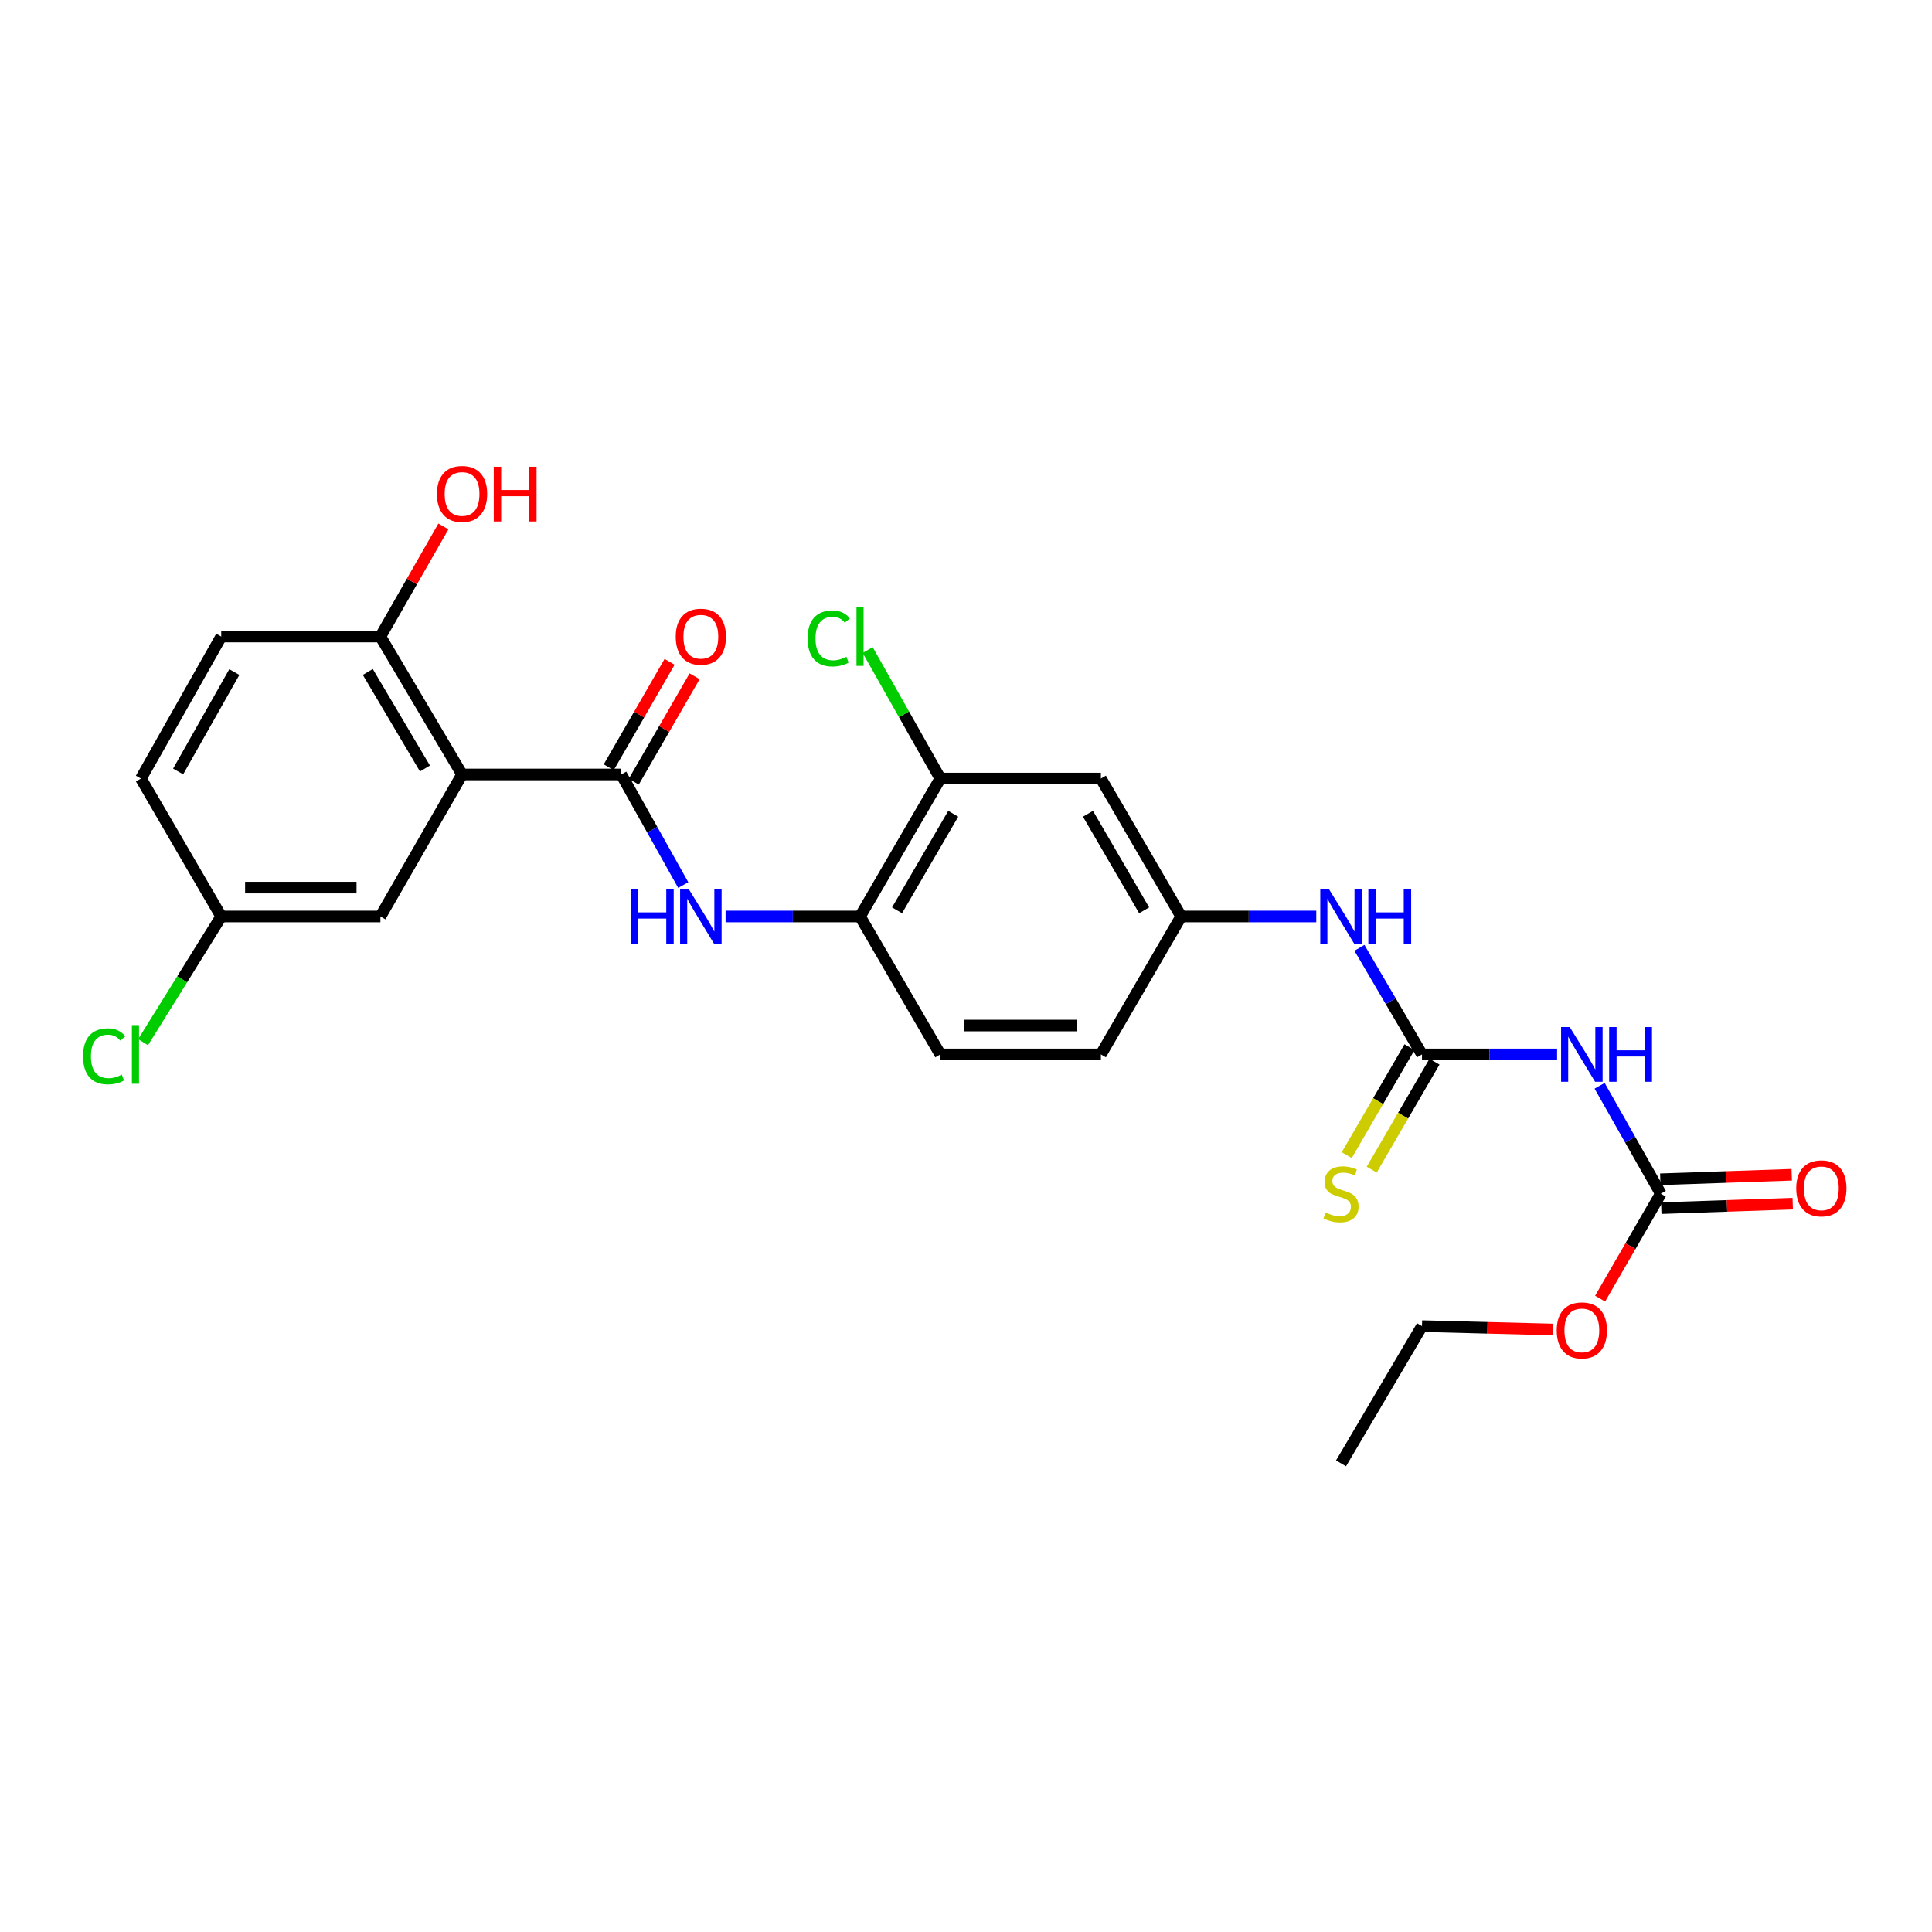 <?xml version='1.0' encoding='iso-8859-1'?>
<svg version='1.1' baseProfile='full'
              xmlns='http://www.w3.org/2000/svg'
                      xmlns:rdkit='http://www.rdkit.org/xml'
                      xmlns:xlink='http://www.w3.org/1999/xlink'
                  xml:space='preserve'
width='1000px' height='1000px' viewBox='0 0 1000 1000'>
<!-- END OF HEADER -->
<rect style='opacity:1.0;fill:#FFFFFF;stroke:none' width='1000' height='1000' x='0' y='0'> </rect>
<path class='bond-0' d='M 239.166,400.864 L 321.56,400.864' style='fill:none;fill-rule:evenodd;stroke:#000000;stroke-width:6px;stroke-linecap:butt;stroke-linejoin:miter;stroke-opacity:1' />
<path class='bond-9' d='M 239.166,400.864 L 196.901,329.476' style='fill:none;fill-rule:evenodd;stroke:#000000;stroke-width:6px;stroke-linecap:butt;stroke-linejoin:miter;stroke-opacity:1' />
<path class='bond-9' d='M 219.96,397.773 L 190.375,347.802' style='fill:none;fill-rule:evenodd;stroke:#000000;stroke-width:6px;stroke-linecap:butt;stroke-linejoin:miter;stroke-opacity:1' />
<path class='bond-11' d='M 239.166,400.864 L 196.901,474.37' style='fill:none;fill-rule:evenodd;stroke:#000000;stroke-width:6px;stroke-linecap:butt;stroke-linejoin:miter;stroke-opacity:1' />
<path class='bond-3' d='M 321.56,400.864 L 337.602,429.484' style='fill:none;fill-rule:evenodd;stroke:#000000;stroke-width:6px;stroke-linecap:butt;stroke-linejoin:miter;stroke-opacity:1' />
<path class='bond-3' d='M 337.602,429.484 L 353.644,458.103' style='fill:none;fill-rule:evenodd;stroke:#0000FF;stroke-width:6px;stroke-linecap:butt;stroke-linejoin:miter;stroke-opacity:1' />
<path class='bond-13' d='M 328.035,404.601 L 343.782,377.317' style='fill:none;fill-rule:evenodd;stroke:#000000;stroke-width:6px;stroke-linecap:butt;stroke-linejoin:miter;stroke-opacity:1' />
<path class='bond-13' d='M 343.782,377.317 L 359.529,350.034' style='fill:none;fill-rule:evenodd;stroke:#FF0000;stroke-width:6px;stroke-linecap:butt;stroke-linejoin:miter;stroke-opacity:1' />
<path class='bond-13' d='M 315.085,397.127 L 330.832,369.843' style='fill:none;fill-rule:evenodd;stroke:#000000;stroke-width:6px;stroke-linecap:butt;stroke-linejoin:miter;stroke-opacity:1' />
<path class='bond-13' d='M 330.832,369.843 L 346.578,342.56' style='fill:none;fill-rule:evenodd;stroke:#FF0000;stroke-width:6px;stroke-linecap:butt;stroke-linejoin:miter;stroke-opacity:1' />
<path class='bond-1' d='M 736.024,545.766 L 719.833,518.183' style='fill:none;fill-rule:evenodd;stroke:#000000;stroke-width:6px;stroke-linecap:butt;stroke-linejoin:miter;stroke-opacity:1' />
<path class='bond-1' d='M 719.833,518.183 L 703.643,490.6' style='fill:none;fill-rule:evenodd;stroke:#0000FF;stroke-width:6px;stroke-linecap:butt;stroke-linejoin:miter;stroke-opacity:1' />
<path class='bond-2' d='M 736.024,545.766 L 770.987,545.766' style='fill:none;fill-rule:evenodd;stroke:#000000;stroke-width:6px;stroke-linecap:butt;stroke-linejoin:miter;stroke-opacity:1' />
<path class='bond-2' d='M 770.987,545.766 L 805.95,545.766' style='fill:none;fill-rule:evenodd;stroke:#0000FF;stroke-width:6px;stroke-linecap:butt;stroke-linejoin:miter;stroke-opacity:1' />
<path class='bond-10' d='M 729.56,542.009 L 713.316,569.954' style='fill:none;fill-rule:evenodd;stroke:#000000;stroke-width:6px;stroke-linecap:butt;stroke-linejoin:miter;stroke-opacity:1' />
<path class='bond-10' d='M 713.316,569.954 L 697.073,597.898' style='fill:none;fill-rule:evenodd;stroke:#CCCC00;stroke-width:6px;stroke-linecap:butt;stroke-linejoin:miter;stroke-opacity:1' />
<path class='bond-10' d='M 742.487,549.523 L 726.243,577.468' style='fill:none;fill-rule:evenodd;stroke:#000000;stroke-width:6px;stroke-linecap:butt;stroke-linejoin:miter;stroke-opacity:1' />
<path class='bond-10' d='M 726.243,577.468 L 709.999,605.413' style='fill:none;fill-rule:evenodd;stroke:#CCCC00;stroke-width:6px;stroke-linecap:butt;stroke-linejoin:miter;stroke-opacity:1' />
<path class='bond-4' d='M 827.958,561.998 L 843.789,589.929' style='fill:none;fill-rule:evenodd;stroke:#0000FF;stroke-width:6px;stroke-linecap:butt;stroke-linejoin:miter;stroke-opacity:1' />
<path class='bond-4' d='M 843.789,589.929 L 859.619,617.86' style='fill:none;fill-rule:evenodd;stroke:#000000;stroke-width:6px;stroke-linecap:butt;stroke-linejoin:miter;stroke-opacity:1' />
<path class='bond-5' d='M 375.561,474.37 L 410.359,474.37' style='fill:none;fill-rule:evenodd;stroke:#0000FF;stroke-width:6px;stroke-linecap:butt;stroke-linejoin:miter;stroke-opacity:1' />
<path class='bond-5' d='M 410.359,474.37 L 445.156,474.37' style='fill:none;fill-rule:evenodd;stroke:#000000;stroke-width:6px;stroke-linecap:butt;stroke-linejoin:miter;stroke-opacity:1' />
<path class='bond-14' d='M 859.875,625.332 L 893.89,624.166' style='fill:none;fill-rule:evenodd;stroke:#000000;stroke-width:6px;stroke-linecap:butt;stroke-linejoin:miter;stroke-opacity:1' />
<path class='bond-14' d='M 893.89,624.166 L 927.905,623' style='fill:none;fill-rule:evenodd;stroke:#FF0000;stroke-width:6px;stroke-linecap:butt;stroke-linejoin:miter;stroke-opacity:1' />
<path class='bond-14' d='M 859.363,610.389 L 893.378,609.222' style='fill:none;fill-rule:evenodd;stroke:#000000;stroke-width:6px;stroke-linecap:butt;stroke-linejoin:miter;stroke-opacity:1' />
<path class='bond-14' d='M 893.378,609.222 L 927.393,608.056' style='fill:none;fill-rule:evenodd;stroke:#FF0000;stroke-width:6px;stroke-linecap:butt;stroke-linejoin:miter;stroke-opacity:1' />
<path class='bond-19' d='M 859.619,617.86 L 843.919,645.017' style='fill:none;fill-rule:evenodd;stroke:#000000;stroke-width:6px;stroke-linecap:butt;stroke-linejoin:miter;stroke-opacity:1' />
<path class='bond-19' d='M 843.919,645.017 L 828.218,672.173' style='fill:none;fill-rule:evenodd;stroke:#FF0000;stroke-width:6px;stroke-linecap:butt;stroke-linejoin:miter;stroke-opacity:1' />
<path class='bond-6' d='M 445.156,474.37 L 486.706,402.982' style='fill:none;fill-rule:evenodd;stroke:#000000;stroke-width:6px;stroke-linecap:butt;stroke-linejoin:miter;stroke-opacity:1' />
<path class='bond-6' d='M 464.311,471.183 L 493.396,421.212' style='fill:none;fill-rule:evenodd;stroke:#000000;stroke-width:6px;stroke-linecap:butt;stroke-linejoin:miter;stroke-opacity:1' />
<path class='bond-15' d='M 445.156,474.37 L 486.706,545.766' style='fill:none;fill-rule:evenodd;stroke:#000000;stroke-width:6px;stroke-linecap:butt;stroke-linejoin:miter;stroke-opacity:1' />
<path class='bond-8' d='M 486.706,402.982 L 569.823,402.982' style='fill:none;fill-rule:evenodd;stroke:#000000;stroke-width:6px;stroke-linecap:butt;stroke-linejoin:miter;stroke-opacity:1' />
<path class='bond-18' d='M 486.706,402.982 L 467.906,369.724' style='fill:none;fill-rule:evenodd;stroke:#000000;stroke-width:6px;stroke-linecap:butt;stroke-linejoin:miter;stroke-opacity:1' />
<path class='bond-18' d='M 467.906,369.724 L 449.107,336.466' style='fill:none;fill-rule:evenodd;stroke:#00CC00;stroke-width:6px;stroke-linecap:butt;stroke-linejoin:miter;stroke-opacity:1' />
<path class='bond-7' d='M 681.308,474.37 L 646.336,474.37' style='fill:none;fill-rule:evenodd;stroke:#0000FF;stroke-width:6px;stroke-linecap:butt;stroke-linejoin:miter;stroke-opacity:1' />
<path class='bond-7' d='M 646.336,474.37 L 611.365,474.37' style='fill:none;fill-rule:evenodd;stroke:#000000;stroke-width:6px;stroke-linecap:butt;stroke-linejoin:miter;stroke-opacity:1' />
<path class='bond-27' d='M 569.823,402.982 L 611.365,474.37' style='fill:none;fill-rule:evenodd;stroke:#000000;stroke-width:6px;stroke-linecap:butt;stroke-linejoin:miter;stroke-opacity:1' />
<path class='bond-27' d='M 563.131,421.211 L 592.21,471.182' style='fill:none;fill-rule:evenodd;stroke:#000000;stroke-width:6px;stroke-linecap:butt;stroke-linejoin:miter;stroke-opacity:1' />
<path class='bond-16' d='M 196.901,329.476 L 114.507,329.476' style='fill:none;fill-rule:evenodd;stroke:#000000;stroke-width:6px;stroke-linecap:butt;stroke-linejoin:miter;stroke-opacity:1' />
<path class='bond-22' d='M 196.901,329.476 L 213.204,300.976' style='fill:none;fill-rule:evenodd;stroke:#000000;stroke-width:6px;stroke-linecap:butt;stroke-linejoin:miter;stroke-opacity:1' />
<path class='bond-22' d='M 213.204,300.976 L 229.506,272.476' style='fill:none;fill-rule:evenodd;stroke:#FF0000;stroke-width:6px;stroke-linecap:butt;stroke-linejoin:miter;stroke-opacity:1' />
<path class='bond-17' d='M 196.901,474.37 L 114.507,474.37' style='fill:none;fill-rule:evenodd;stroke:#000000;stroke-width:6px;stroke-linecap:butt;stroke-linejoin:miter;stroke-opacity:1' />
<path class='bond-17' d='M 184.542,459.418 L 126.866,459.418' style='fill:none;fill-rule:evenodd;stroke:#000000;stroke-width:6px;stroke-linecap:butt;stroke-linejoin:miter;stroke-opacity:1' />
<path class='bond-12' d='M 611.365,474.37 L 569.823,545.766' style='fill:none;fill-rule:evenodd;stroke:#000000;stroke-width:6px;stroke-linecap:butt;stroke-linejoin:miter;stroke-opacity:1' />
<path class='bond-20' d='M 486.706,545.766 L 569.823,545.766' style='fill:none;fill-rule:evenodd;stroke:#000000;stroke-width:6px;stroke-linecap:butt;stroke-linejoin:miter;stroke-opacity:1' />
<path class='bond-20' d='M 499.173,530.814 L 557.355,530.814' style='fill:none;fill-rule:evenodd;stroke:#000000;stroke-width:6px;stroke-linecap:butt;stroke-linejoin:miter;stroke-opacity:1' />
<path class='bond-26' d='M 114.507,329.476 L 72.948,402.982' style='fill:none;fill-rule:evenodd;stroke:#000000;stroke-width:6px;stroke-linecap:butt;stroke-linejoin:miter;stroke-opacity:1' />
<path class='bond-26' d='M 121.289,347.861 L 92.198,399.315' style='fill:none;fill-rule:evenodd;stroke:#000000;stroke-width:6px;stroke-linecap:butt;stroke-linejoin:miter;stroke-opacity:1' />
<path class='bond-21' d='M 114.507,474.37 L 72.948,402.982' style='fill:none;fill-rule:evenodd;stroke:#000000;stroke-width:6px;stroke-linecap:butt;stroke-linejoin:miter;stroke-opacity:1' />
<path class='bond-23' d='M 114.507,474.37 L 94.278,506.899' style='fill:none;fill-rule:evenodd;stroke:#000000;stroke-width:6px;stroke-linecap:butt;stroke-linejoin:miter;stroke-opacity:1' />
<path class='bond-23' d='M 94.278,506.899 L 74.049,539.427' style='fill:none;fill-rule:evenodd;stroke:#00CC00;stroke-width:6px;stroke-linecap:butt;stroke-linejoin:miter;stroke-opacity:1' />
<path class='bond-24' d='M 803.69,688.146 L 769.857,687.277' style='fill:none;fill-rule:evenodd;stroke:#FF0000;stroke-width:6px;stroke-linecap:butt;stroke-linejoin:miter;stroke-opacity:1' />
<path class='bond-24' d='M 769.857,687.277 L 736.024,686.407' style='fill:none;fill-rule:evenodd;stroke:#000000;stroke-width:6px;stroke-linecap:butt;stroke-linejoin:miter;stroke-opacity:1' />
<path class='bond-25' d='M 736.024,686.407 L 694.116,757.43' style='fill:none;fill-rule:evenodd;stroke:#000000;stroke-width:6px;stroke-linecap:butt;stroke-linejoin:miter;stroke-opacity:1' />
<path  class='atom-3' d='M 812.499 531.606
L 821.779 546.606
Q 822.699 548.086, 824.179 550.766
Q 825.659 553.446, 825.739 553.606
L 825.739 531.606
L 829.499 531.606
L 829.499 559.926
L 825.619 559.926
L 815.659 543.526
Q 814.499 541.606, 813.259 539.406
Q 812.059 537.206, 811.699 536.526
L 811.699 559.926
L 808.019 559.926
L 808.019 531.606
L 812.499 531.606
' fill='#0000FF'/>
<path  class='atom-3' d='M 832.899 531.606
L 836.739 531.606
L 836.739 543.646
L 851.219 543.646
L 851.219 531.606
L 855.059 531.606
L 855.059 559.926
L 851.219 559.926
L 851.219 546.846
L 836.739 546.846
L 836.739 559.926
L 832.899 559.926
L 832.899 531.606
' fill='#0000FF'/>
<path  class='atom-4' d='M 326.541 460.21
L 330.381 460.21
L 330.381 472.25
L 344.861 472.25
L 344.861 460.21
L 348.701 460.21
L 348.701 488.53
L 344.861 488.53
L 344.861 475.45
L 330.381 475.45
L 330.381 488.53
L 326.541 488.53
L 326.541 460.21
' fill='#0000FF'/>
<path  class='atom-4' d='M 356.501 460.21
L 365.781 475.21
Q 366.701 476.69, 368.181 479.37
Q 369.661 482.05, 369.741 482.21
L 369.741 460.21
L 373.501 460.21
L 373.501 488.53
L 369.621 488.53
L 359.661 472.13
Q 358.501 470.21, 357.261 468.01
Q 356.061 465.81, 355.701 465.13
L 355.701 488.53
L 352.021 488.53
L 352.021 460.21
L 356.501 460.21
' fill='#0000FF'/>
<path  class='atom-8' d='M 687.856 460.21
L 697.136 475.21
Q 698.056 476.69, 699.536 479.37
Q 701.016 482.05, 701.096 482.21
L 701.096 460.21
L 704.856 460.21
L 704.856 488.53
L 700.976 488.53
L 691.016 472.13
Q 689.856 470.21, 688.616 468.01
Q 687.416 465.81, 687.056 465.13
L 687.056 488.53
L 683.376 488.53
L 683.376 460.21
L 687.856 460.21
' fill='#0000FF'/>
<path  class='atom-8' d='M 708.256 460.21
L 712.096 460.21
L 712.096 472.25
L 726.576 472.25
L 726.576 460.21
L 730.416 460.21
L 730.416 488.53
L 726.576 488.53
L 726.576 475.45
L 712.096 475.45
L 712.096 488.53
L 708.256 488.53
L 708.256 460.21
' fill='#0000FF'/>
<path  class='atom-11' d='M 686.116 627.58
Q 686.436 627.7, 687.756 628.26
Q 689.076 628.82, 690.516 629.18
Q 691.996 629.5, 693.436 629.5
Q 696.116 629.5, 697.676 628.22
Q 699.236 626.9, 699.236 624.62
Q 699.236 623.06, 698.436 622.1
Q 697.676 621.14, 696.476 620.62
Q 695.276 620.1, 693.276 619.5
Q 690.756 618.74, 689.236 618.02
Q 687.756 617.3, 686.676 615.78
Q 685.636 614.26, 685.636 611.7
Q 685.636 608.14, 688.036 605.94
Q 690.476 603.74, 695.276 603.74
Q 698.556 603.74, 702.276 605.3
L 701.356 608.38
Q 697.956 606.98, 695.396 606.98
Q 692.636 606.98, 691.116 608.14
Q 689.596 609.26, 689.636 611.22
Q 689.636 612.74, 690.396 613.66
Q 691.196 614.58, 692.316 615.1
Q 693.476 615.62, 695.396 616.22
Q 697.956 617.02, 699.476 617.82
Q 700.996 618.62, 702.076 620.26
Q 703.196 621.86, 703.196 624.62
Q 703.196 628.54, 700.556 630.66
Q 697.956 632.74, 693.596 632.74
Q 691.076 632.74, 689.156 632.18
Q 687.276 631.66, 685.036 630.74
L 686.116 627.58
' fill='#CCCC00'/>
<path  class='atom-14' d='M 349.761 329.556
Q 349.761 322.756, 353.121 318.956
Q 356.481 315.156, 362.761 315.156
Q 369.041 315.156, 372.401 318.956
Q 375.761 322.756, 375.761 329.556
Q 375.761 336.436, 372.361 340.356
Q 368.961 344.236, 362.761 344.236
Q 356.521 344.236, 353.121 340.356
Q 349.761 336.476, 349.761 329.556
M 362.761 341.036
Q 367.081 341.036, 369.401 338.156
Q 371.761 335.236, 371.761 329.556
Q 371.761 323.996, 369.401 321.196
Q 367.081 318.356, 362.761 318.356
Q 358.441 318.356, 356.081 321.156
Q 353.761 323.956, 353.761 329.556
Q 353.761 335.276, 356.081 338.156
Q 358.441 341.036, 362.761 341.036
' fill='#FF0000'/>
<path  class='atom-15' d='M 929.728 615.091
Q 929.728 608.291, 933.088 604.491
Q 936.448 600.691, 942.728 600.691
Q 949.008 600.691, 952.368 604.491
Q 955.728 608.291, 955.728 615.091
Q 955.728 621.971, 952.328 625.891
Q 948.928 629.771, 942.728 629.771
Q 936.488 629.771, 933.088 625.891
Q 929.728 622.011, 929.728 615.091
M 942.728 626.571
Q 947.048 626.571, 949.368 623.691
Q 951.728 620.771, 951.728 615.091
Q 951.728 609.531, 949.368 606.731
Q 947.048 603.891, 942.728 603.891
Q 938.408 603.891, 936.048 606.691
Q 933.728 609.491, 933.728 615.091
Q 933.728 620.811, 936.048 623.691
Q 938.408 626.571, 942.728 626.571
' fill='#FF0000'/>
<path  class='atom-19' d='M 418.036 330.456
Q 418.036 323.416, 421.316 319.736
Q 424.636 316.016, 430.916 316.016
Q 436.756 316.016, 439.876 320.136
L 437.236 322.296
Q 434.956 319.296, 430.916 319.296
Q 426.636 319.296, 424.356 322.176
Q 422.116 325.016, 422.116 330.456
Q 422.116 336.056, 424.436 338.936
Q 426.796 341.816, 431.356 341.816
Q 434.476 341.816, 438.116 339.936
L 439.236 342.936
Q 437.756 343.896, 435.516 344.456
Q 433.276 345.016, 430.796 345.016
Q 424.636 345.016, 421.316 341.256
Q 418.036 337.496, 418.036 330.456
' fill='#00CC00'/>
<path  class='atom-19' d='M 443.316 314.296
L 446.996 314.296
L 446.996 344.656
L 443.316 344.656
L 443.316 314.296
' fill='#00CC00'/>
<path  class='atom-20' d='M 805.759 688.614
Q 805.759 681.814, 809.119 678.014
Q 812.479 674.214, 818.759 674.214
Q 825.039 674.214, 828.399 678.014
Q 831.759 681.814, 831.759 688.614
Q 831.759 695.494, 828.359 699.414
Q 824.959 703.294, 818.759 703.294
Q 812.519 703.294, 809.119 699.414
Q 805.759 695.534, 805.759 688.614
M 818.759 700.094
Q 823.079 700.094, 825.399 697.214
Q 827.759 694.294, 827.759 688.614
Q 827.759 683.054, 825.399 680.254
Q 823.079 677.414, 818.759 677.414
Q 814.439 677.414, 812.079 680.214
Q 809.759 683.014, 809.759 688.614
Q 809.759 694.334, 812.079 697.214
Q 814.439 700.094, 818.759 700.094
' fill='#FF0000'/>
<path  class='atom-23' d='M 226.166 255.668
Q 226.166 248.868, 229.526 245.068
Q 232.886 241.268, 239.166 241.268
Q 245.446 241.268, 248.806 245.068
Q 252.166 248.868, 252.166 255.668
Q 252.166 262.548, 248.766 266.468
Q 245.366 270.348, 239.166 270.348
Q 232.926 270.348, 229.526 266.468
Q 226.166 262.588, 226.166 255.668
M 239.166 267.148
Q 243.486 267.148, 245.806 264.268
Q 248.166 261.348, 248.166 255.668
Q 248.166 250.108, 245.806 247.308
Q 243.486 244.468, 239.166 244.468
Q 234.846 244.468, 232.486 247.268
Q 230.166 250.068, 230.166 255.668
Q 230.166 261.388, 232.486 264.268
Q 234.846 267.148, 239.166 267.148
' fill='#FF0000'/>
<path  class='atom-23' d='M 255.566 241.588
L 259.406 241.588
L 259.406 253.628
L 273.886 253.628
L 273.886 241.588
L 277.726 241.588
L 277.726 269.908
L 273.886 269.908
L 273.886 256.828
L 259.406 256.828
L 259.406 269.908
L 255.566 269.908
L 255.566 241.588
' fill='#FF0000'/>
<path  class='atom-24' d='M 42.988 546.746
Q 42.988 539.706, 46.268 536.026
Q 49.588 532.306, 55.868 532.306
Q 61.708 532.306, 64.828 536.426
L 62.188 538.586
Q 59.908 535.586, 55.868 535.586
Q 51.588 535.586, 49.308 538.466
Q 47.068 541.306, 47.068 546.746
Q 47.068 552.346, 49.388 555.226
Q 51.748 558.106, 56.308 558.106
Q 59.428 558.106, 63.068 556.226
L 64.188 559.226
Q 62.708 560.186, 60.468 560.746
Q 58.228 561.306, 55.748 561.306
Q 49.588 561.306, 46.268 557.546
Q 42.988 553.786, 42.988 546.746
' fill='#00CC00'/>
<path  class='atom-24' d='M 68.268 530.586
L 71.948 530.586
L 71.948 560.946
L 68.268 560.946
L 68.268 530.586
' fill='#00CC00'/>
</svg>
